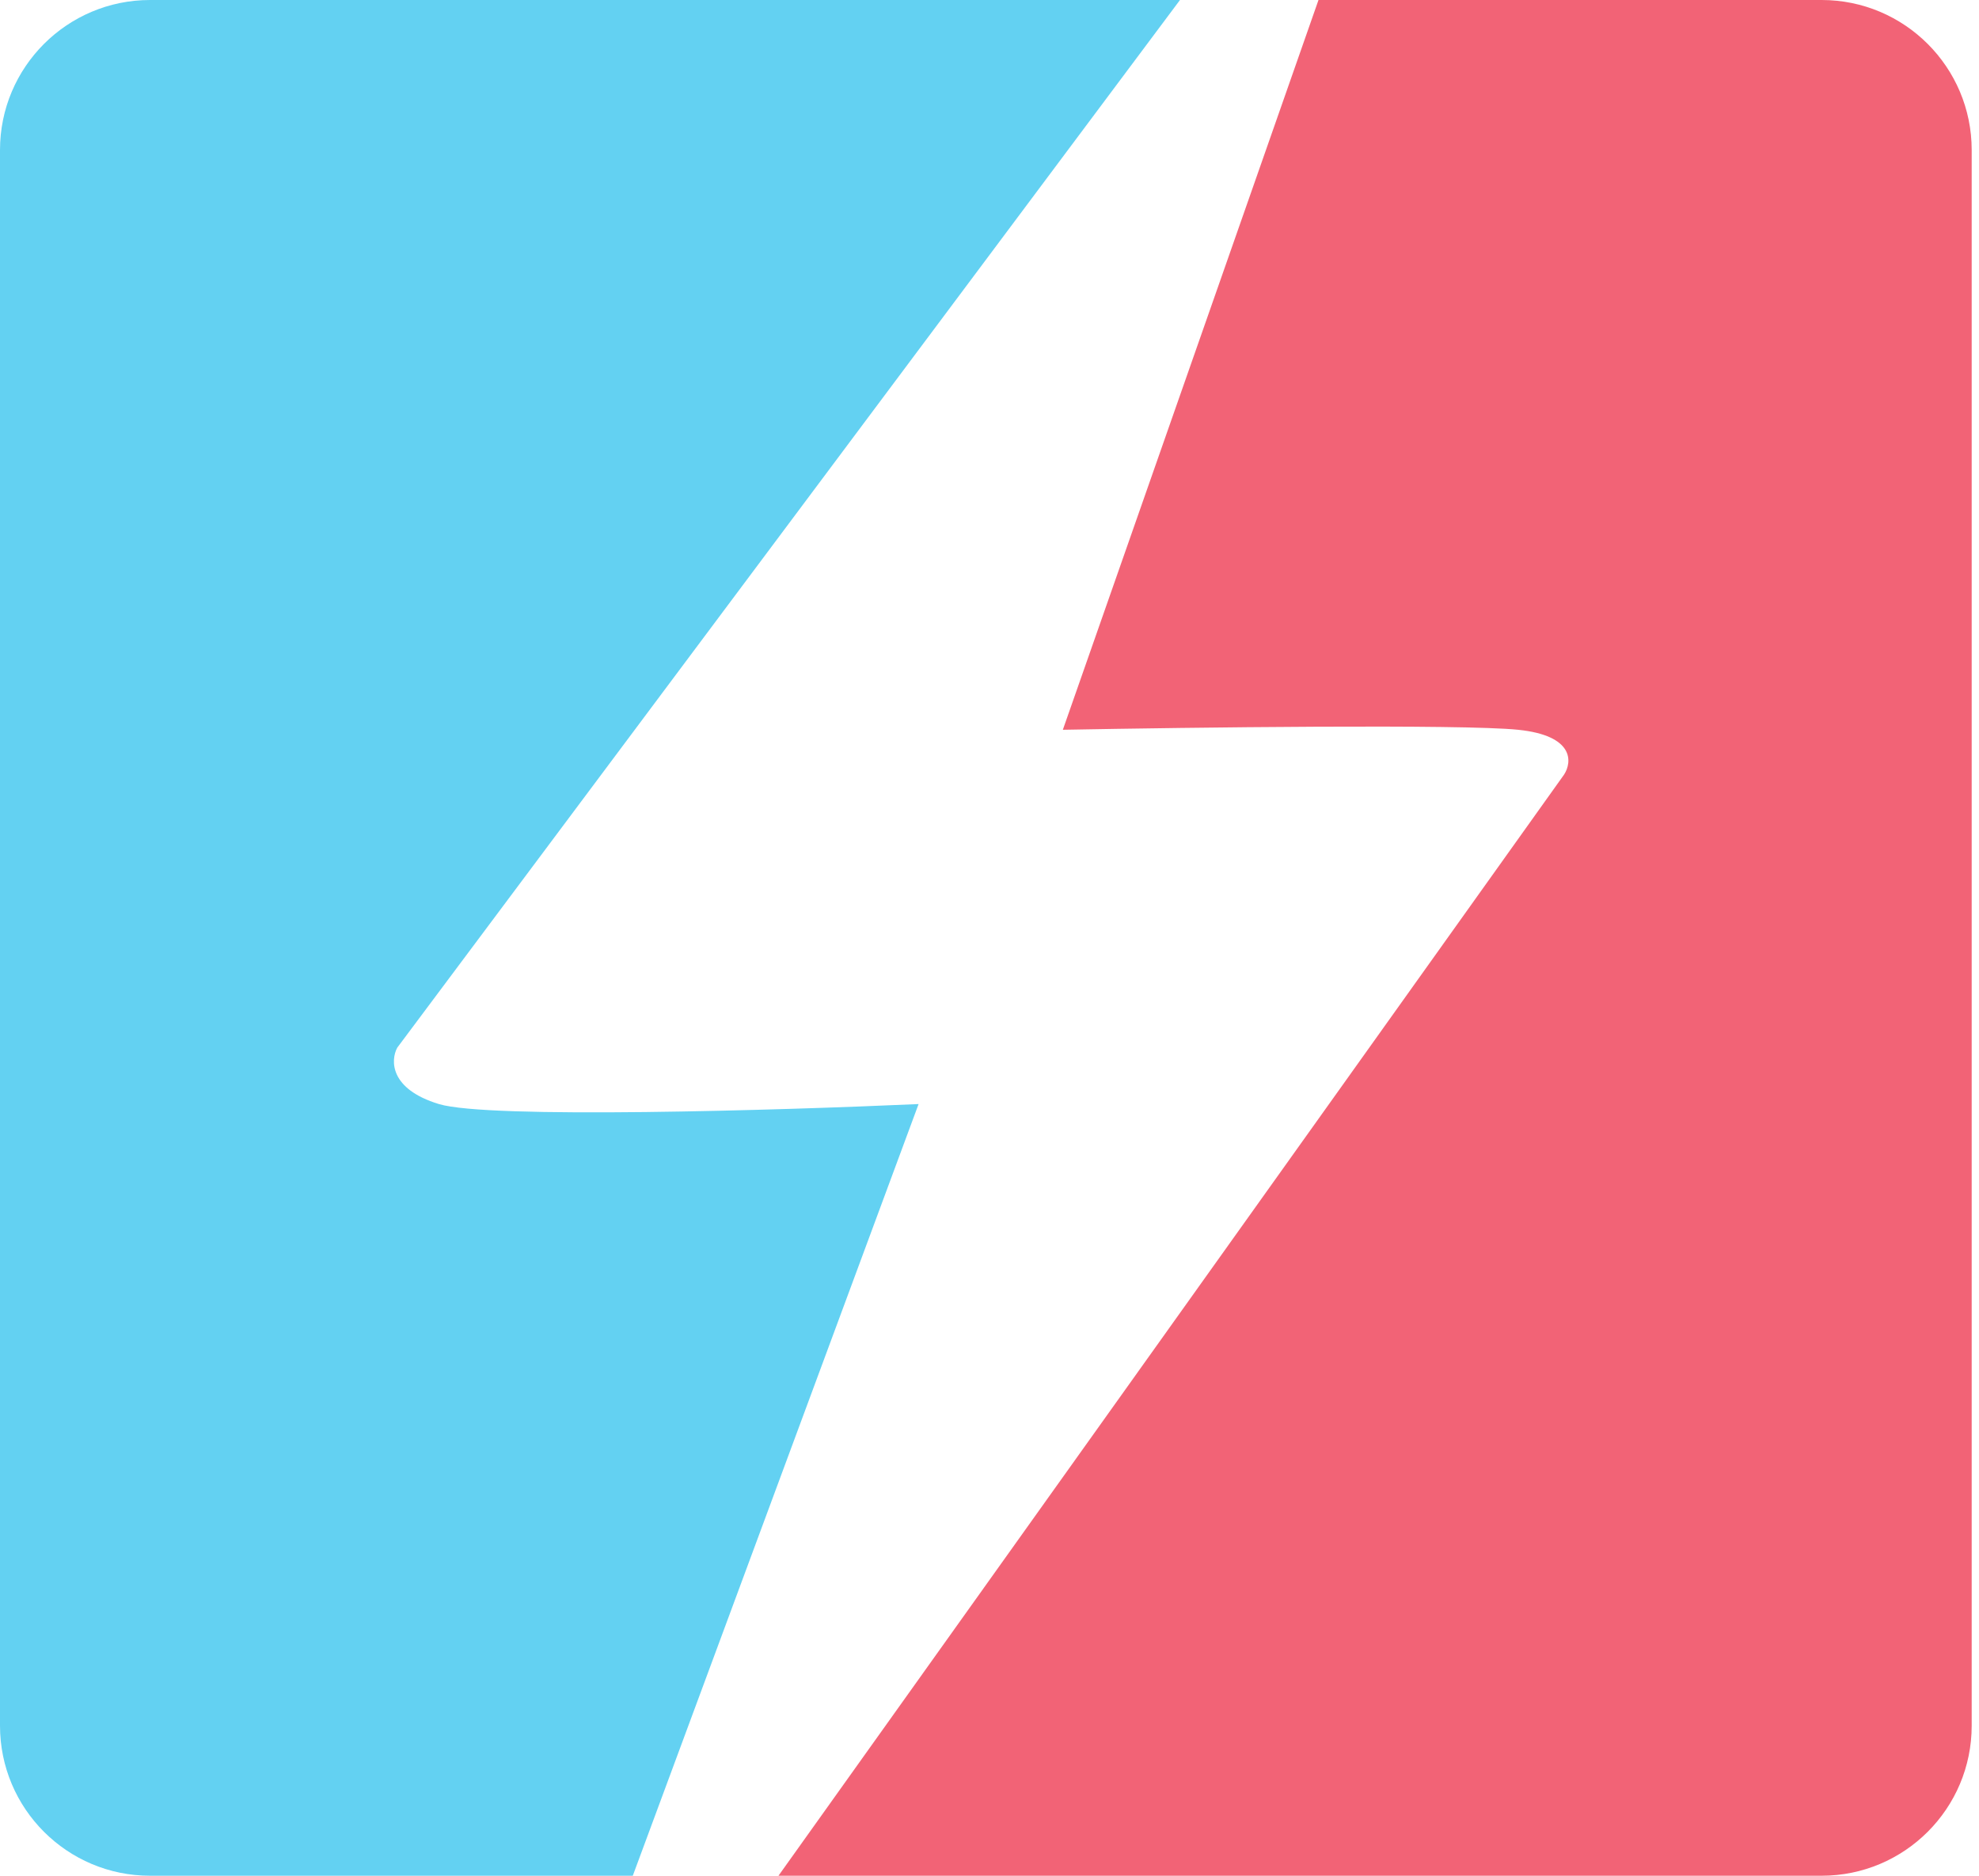 <svg xmlns="http://www.w3.org/2000/svg" version="1.1" xmlns:xlink="http://www.w3.org/1999/xlink" width="211" height="200"><svg width="211" height="200" viewBox="0 0 211 200" fill="none" xmlns="http://www.w3.org/2000/svg">
<path d="M125.809 0L42.353 111.71C41.639 113.045 41.527 116.117 46.795 117.72C52.064 119.322 83.086 118.387 97.939 117.72L67.467 200H16C7.163 200 0 192.837 0 184V16C0 7.163 7.163 8.05372e-09 16 0H125.809Z" fill="#63D1F2"></path>
<path d="M194.221 0C203.057 6.12045e-07 210.221 7.163 210.221 16V184C210.221 192.837 203.057 200 194.221 200H83L166.762 82.589C167.629 81.254 167.864 78.429 161.861 77.812C155.858 77.196 127 77.556 113.32 77.812L140.577 0H194.221Z" fill="#F26376"></path>
</svg><style>@media (prefers-color-scheme: light) { :root { filter: none; } }
@media (prefers-color-scheme: dark) { :root { filter: none; } }
</style></svg>